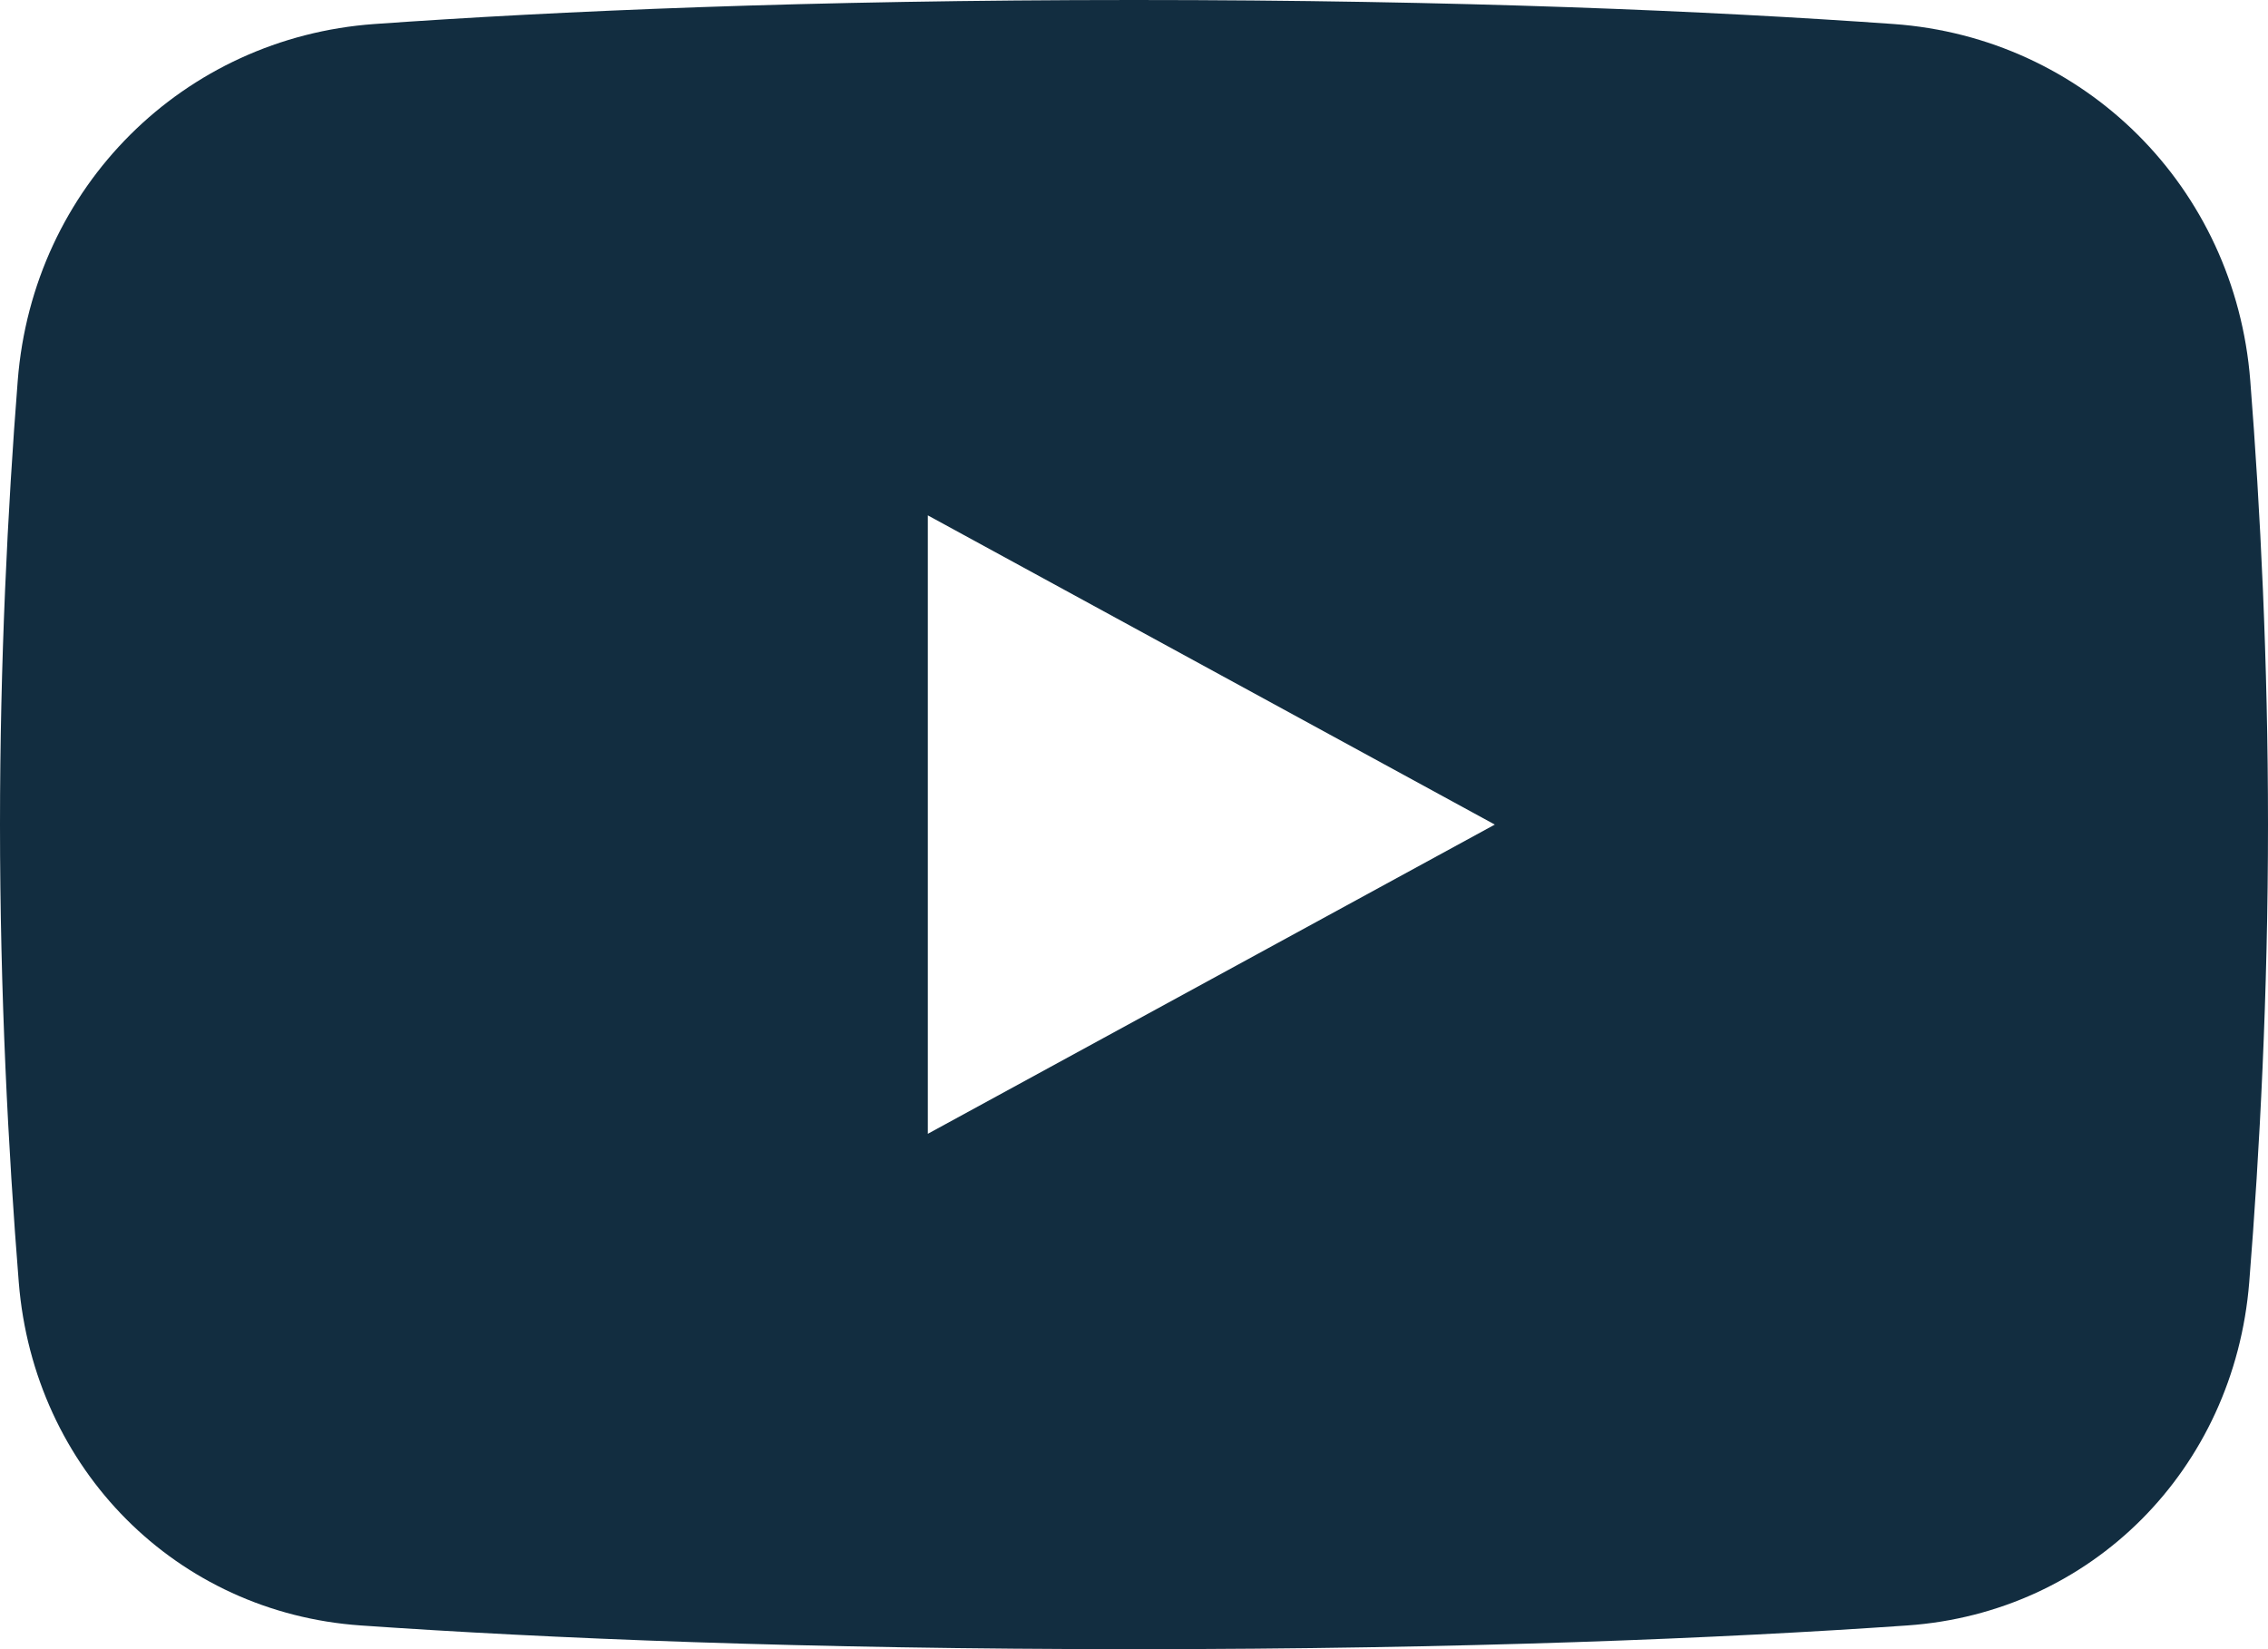 <svg width="22" height="16" viewBox="0 0 22 16" fill="none" xmlns="http://www.w3.org/2000/svg">
<path fill-rule="evenodd" clip-rule="evenodd" d="M0.172 3.693C0.074 4.94 0 6.424 0 8C0 9.632 0.08 11.167 0.182 12.44C0.328 14.257 1.713 15.646 3.5 15.77C5.294 15.895 7.805 16 11 16C14.195 16 16.706 15.895 18.5 15.77C20.287 15.646 21.672 14.257 21.818 12.44C21.92 11.167 22 9.632 22 8C22 6.424 21.926 4.94 21.828 3.693C21.681 1.811 20.217 0.365 18.368 0.233C16.591 0.107 14.164 0 11 0C7.836 0 5.409 0.107 3.632 0.233C1.783 0.365 0.319 1.811 0.172 3.693ZM14.5 8L9 5V11L14.5 8Z" fill="#122D40"/>
</svg>

